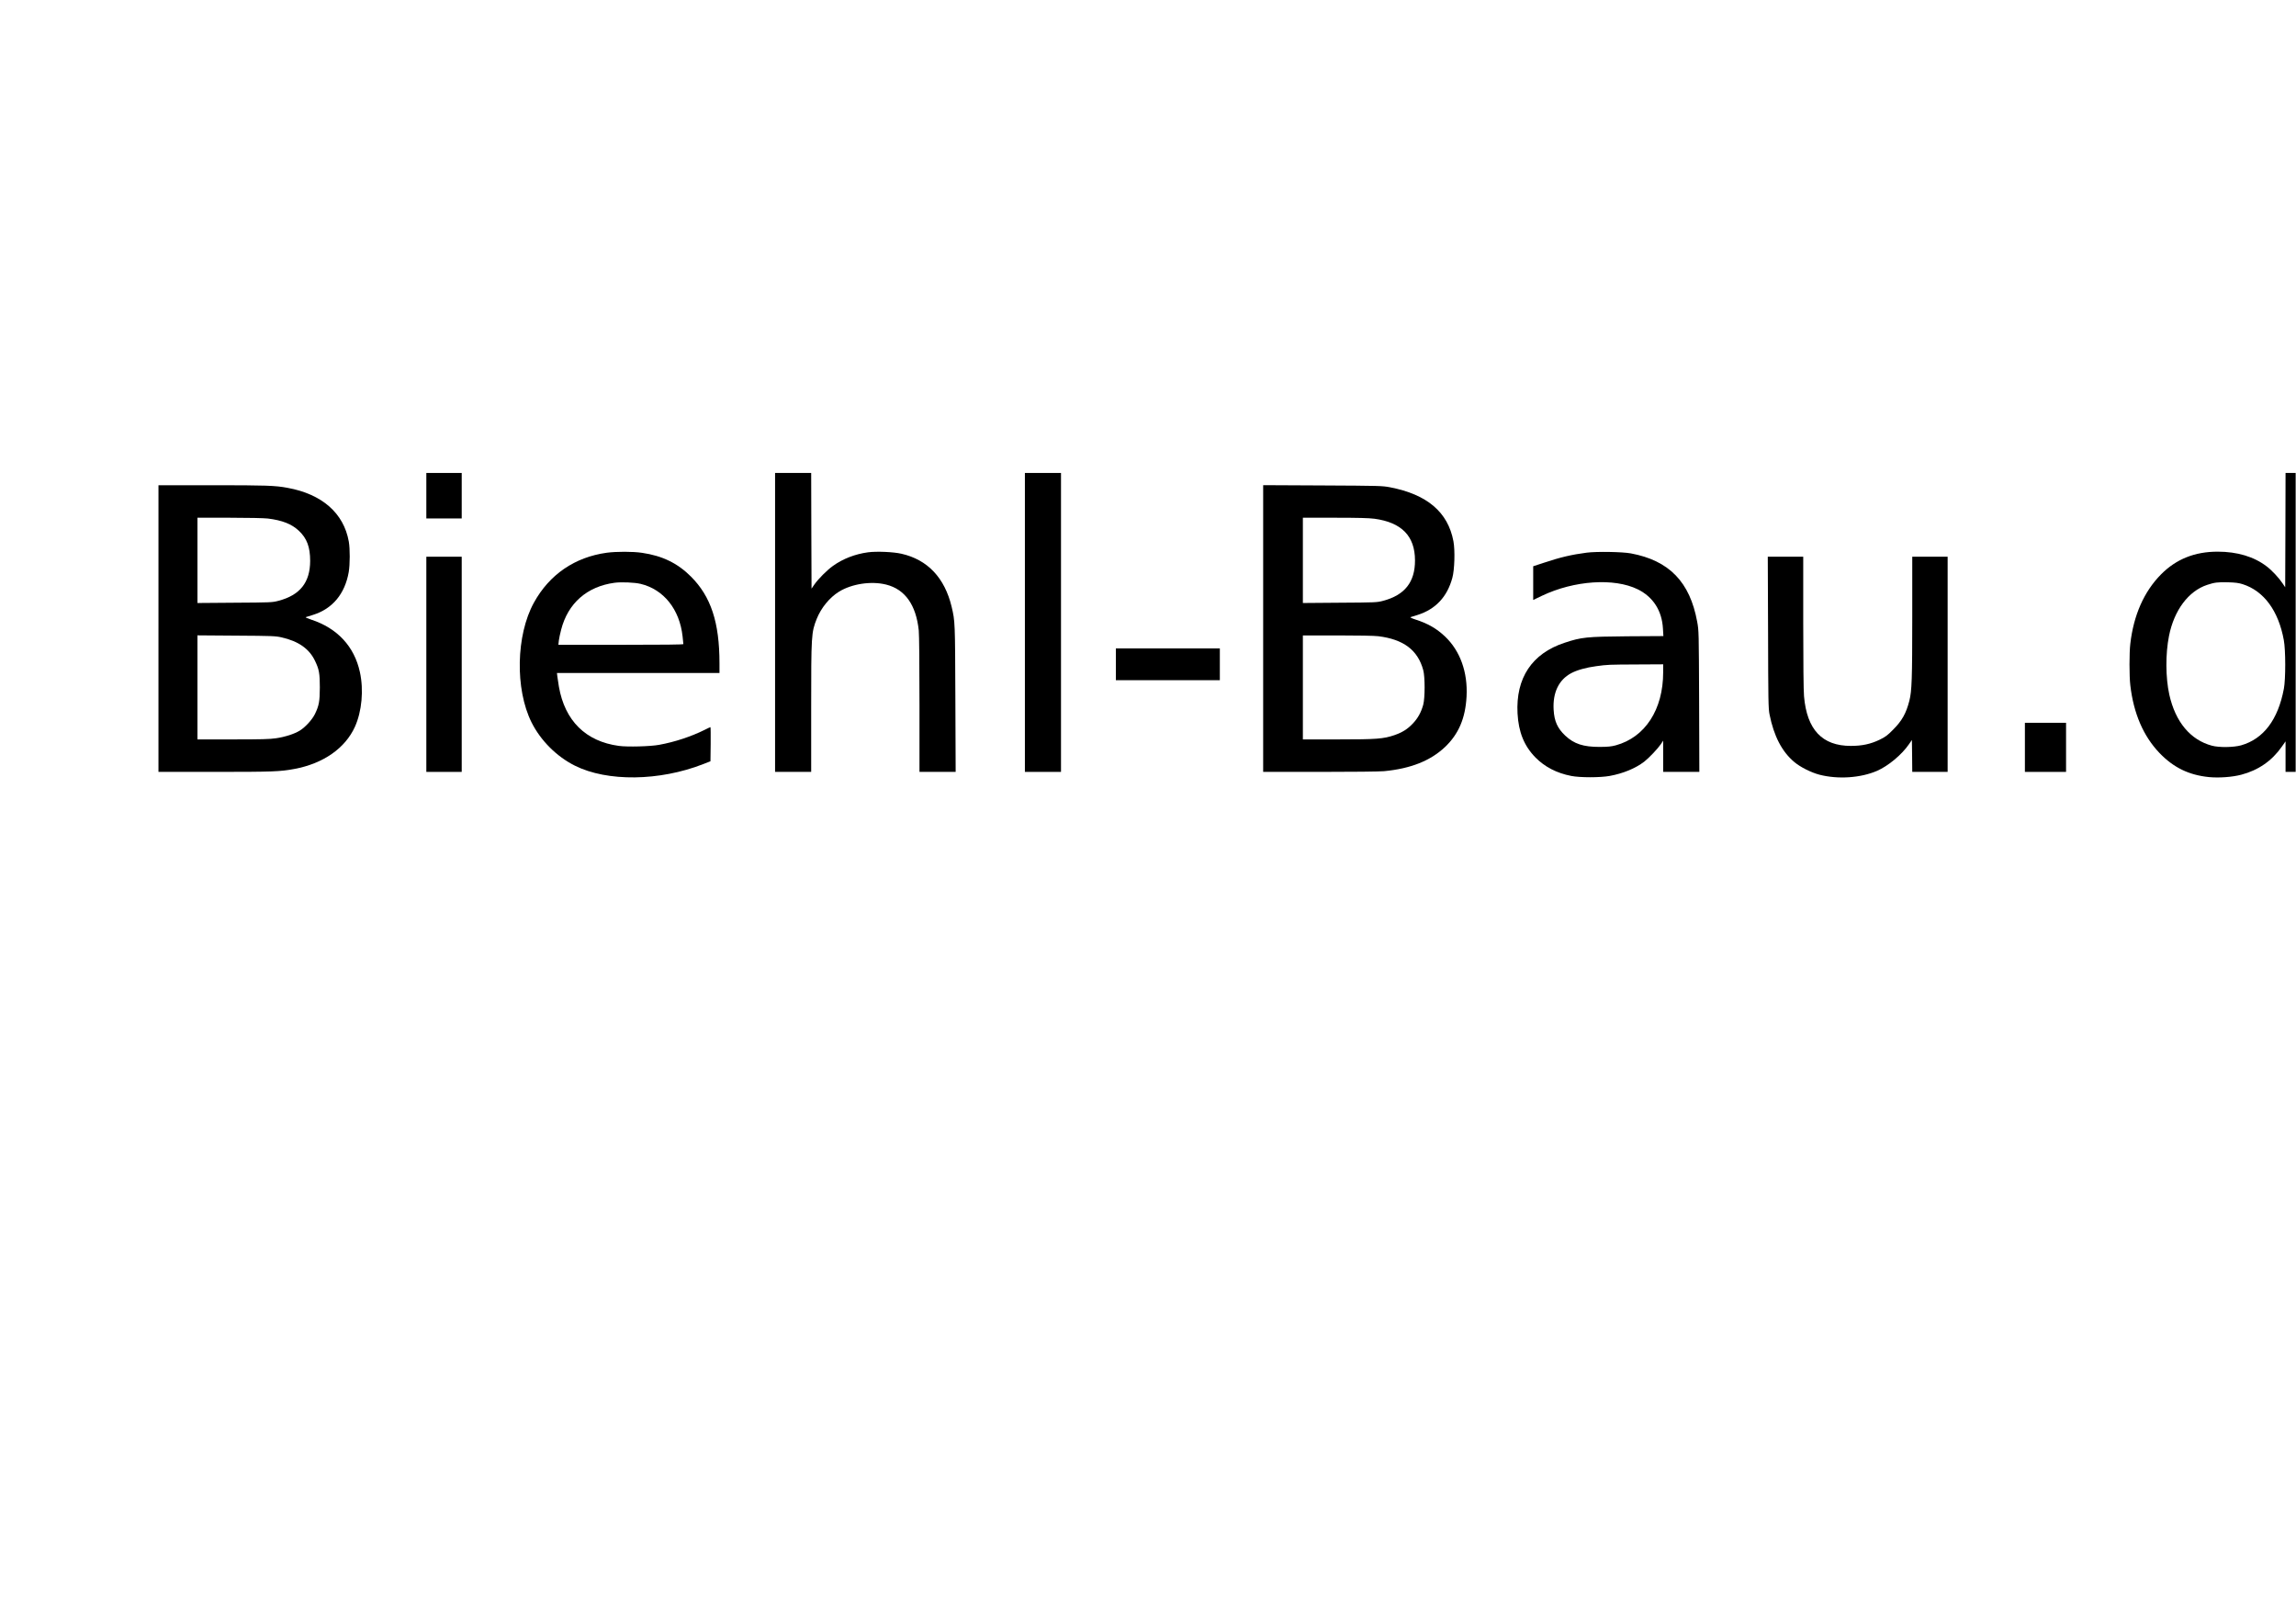 <?xml version="1.0" encoding="UTF-8" standalone="yes"?>
<svg version="1.0" xmlns="http://www.w3.org/2000/svg" width="841mm" height="594mm" viewBox="0 0 3179 2246" preserveAspectRatio="xMidYMid meet">
  <g transform="translate(0,2246) scale(0.1,-0.1)" fill="#000000" stroke="none">
    <path d="M5900 15595 l0 -315 245 0 245 0 0 315 0 315 -245 0 -245 0 0 -315z"/>
    <path d="M10730 13840 l0 -2070 250 0 250 0 0 883 c0 1012 2 1048 77 1237 61
152 177 294 307 375 178 110 448 151 655 99 262 -66 414 -282 451 -635 6 -62
10 -462 10 -1030 l0 -929 251 0 250 0 -4 1013 c-4 1066 -4 1074 -52 1275 -96
400 -333 651 -694 733 -112 26 -346 36 -464 20 -178 -24 -347 -89 -485 -188
-82 -58 -204 -181 -257 -257 l-40 -58 -3 801 -2 801 -250 0 -250 0 0 -2070z"/>
    <path d="M14190 13840 l0 -2070 250 0 250 0 0 2070 0 2070 -250 0 -250 0 0
-2070z"/>
    <path d="M31648 15118 l-3 -791 -37 55 c-48 73 -147 179 -218 233 -175 135
-408 205 -680 205 -318 0 -575 -103 -785 -315 -235 -238 -379 -563 -425 -960
-15 -125 -15 -449 0 -575 45 -390 181 -705 404 -938 195 -203 408 -306 687
-334 139 -13 320 0 446 33 236 62 424 192 561 388 l52 74 0 -211 0 -212 70 0
70 0 0 2070 0 2070 -70 0 -70 0 -2 -792z m-593 -748 c294 -93 497 -368 571
-775 26 -140 26 -538 1 -672 -81 -431 -282 -696 -592 -785 -104 -29 -306 -32
-405 -5 -298 80 -505 328 -590 707 -52 237 -54 564 -4 814 71 355 269 620 528
706 103 34 145 39 286 36 105 -3 151 -9 205 -26z"/>
    <path d="M2190 13755 l0 -1985 784 0 c802 0 902 4 1099 41 399 74 703 286 838
584 96 213 123 508 69 756 -77 356 -312 609 -675 728 -49 16 -83 31 -75 34 8
3 54 17 102 32 268 84 440 290 493 592 18 106 19 322 1 423 -70 394 -371 657
-849 744 -170 32 -297 36 -1038 36 l-749 0 0 -1985z m1515 1524 c200 -25 328
-75 429 -169 112 -105 157 -226 157 -418 -1 -299 -141 -475 -441 -553 -82 -22
-106 -23 -602 -26 l-518 -4 0 590 0 591 443 0 c261 0 479 -5 532 -11z m190
-1646 c235 -53 385 -159 464 -327 56 -116 66 -174 66 -366 -1 -194 -11 -251
-68 -369 -39 -79 -134 -183 -211 -230 -78 -47 -203 -87 -327 -105 -85 -13
-205 -16 -598 -16 l-491 0 0 721 0 720 538 -4 c496 -3 544 -5 627 -24z"/>
    <path d="M17490 13756 l0 -1986 783 0 c459 0 827 4 891 10 369 35 643 144 845
335 188 179 282 398 298 699 18 337 -89 633 -299 832 -118 111 -237 179 -408
234 -47 15 -78 30 -70 33 8 2 53 17 100 31 248 79 409 250 480 513 31 112 39
382 15 508 -76 403 -364 648 -880 747 -105 20 -147 21 -932 25 l-823 4 0
-1985z m1541 1520 c376 -51 561 -239 562 -576 1 -301 -142 -482 -443 -561 -82
-22 -106 -23 -597 -26 l-513 -4 0 590 0 591 443 0 c322 0 471 -4 548 -14z m54
-1627 c349 -43 547 -192 622 -469 26 -94 25 -388 0 -480 -30 -107 -74 -186
-142 -258 -75 -80 -146 -124 -257 -163 -154 -52 -245 -59 -782 -59 l-486 0 0
720 0 720 478 0 c286 0 513 -4 567 -11z"/>
    <path d="M8398 14805 c-442 -61 -793 -301 -1008 -691 -248 -449 -263 -1197
-33 -1658 126 -252 348 -474 601 -600 448 -224 1171 -215 1777 22 l100 39 3
237 c1 130 0 236 -3 236 -3 0 -40 -17 -83 -39 -182 -91 -415 -168 -627 -206
-123 -23 -440 -31 -558 -15 -459 62 -748 347 -831 820 -8 47 -17 109 -21 138
l-6 52 1126 0 1125 0 0 133 c0 568 -118 925 -395 1202 -185 185 -396 288 -678
329 -126 19 -353 19 -489 1z m470 -431 c320 -77 540 -353 581 -727 6 -53 11
-101 11 -107 0 -7 -273 -10 -866 -10 l-865 0 6 58 c4 31 18 99 32 151 94 366
357 598 738 650 94 13 280 5 363 -15z"/>
    <path d="M21970 14806 c-203 -26 -366 -64 -587 -138 l-153 -50 0 -233 0 -234
123 59 c444 211 998 249 1324 89 214 -105 337 -297 350 -546 l6 -102 -499 -3
c-567 -5 -635 -12 -870 -90 -451 -148 -677 -488 -651 -978 14 -260 92 -451
248 -610 129 -131 295 -217 496 -256 120 -24 401 -24 532 0 187 34 357 105
478 197 68 53 189 181 231 243 l32 49 0 -216 0 -217 250 0 251 0 -3 978 c-4
968 -4 978 -27 1102 -101 551 -388 847 -918 946 -120 22 -473 28 -613 10z
m1060 -1657 c0 -516 -250 -900 -656 -1011 -63 -17 -108 -21 -224 -22 -226 0
-353 41 -476 156 -107 101 -152 199 -161 358 -14 238 71 415 243 507 80 43
209 79 346 97 162 22 167 22 566 24 l362 2 0 -111z"/>
    <path d="M5900 13260 l0 -1490 245 0 245 0 0 1490 0 1490 -245 0 -245 0 0
-1490z"/>
    <path d="M24483 13703 c2 -950 4 -1056 20 -1136 60 -301 172 -517 343 -660 82
-70 236 -147 349 -176 256 -66 569 -45 796 53 155 67 344 224 444 370 l40 58
3 -221 2 -221 245 0 245 0 0 1490 0 1490 -245 0 -245 0 0 -834 c0 -860 -6
-1027 -40 -1160 -45 -176 -102 -278 -226 -402 -78 -79 -105 -99 -187 -139
-123 -59 -240 -85 -398 -85 -396 0 -608 224 -648 687 -7 70 -11 483 -11 1026
l0 907 -245 0 -246 0 4 -1047z"/>
    <path d="M15450 13260 l0 -220 720 0 720 0 0 220 0 220 -720 0 -720 0 0 -220z"/>
    <path d="M28040 12110 l0 -340 285 0 285 0 0 340 0 340 -285 0 -285 0 0 -340z"/>
  </g>
</svg>